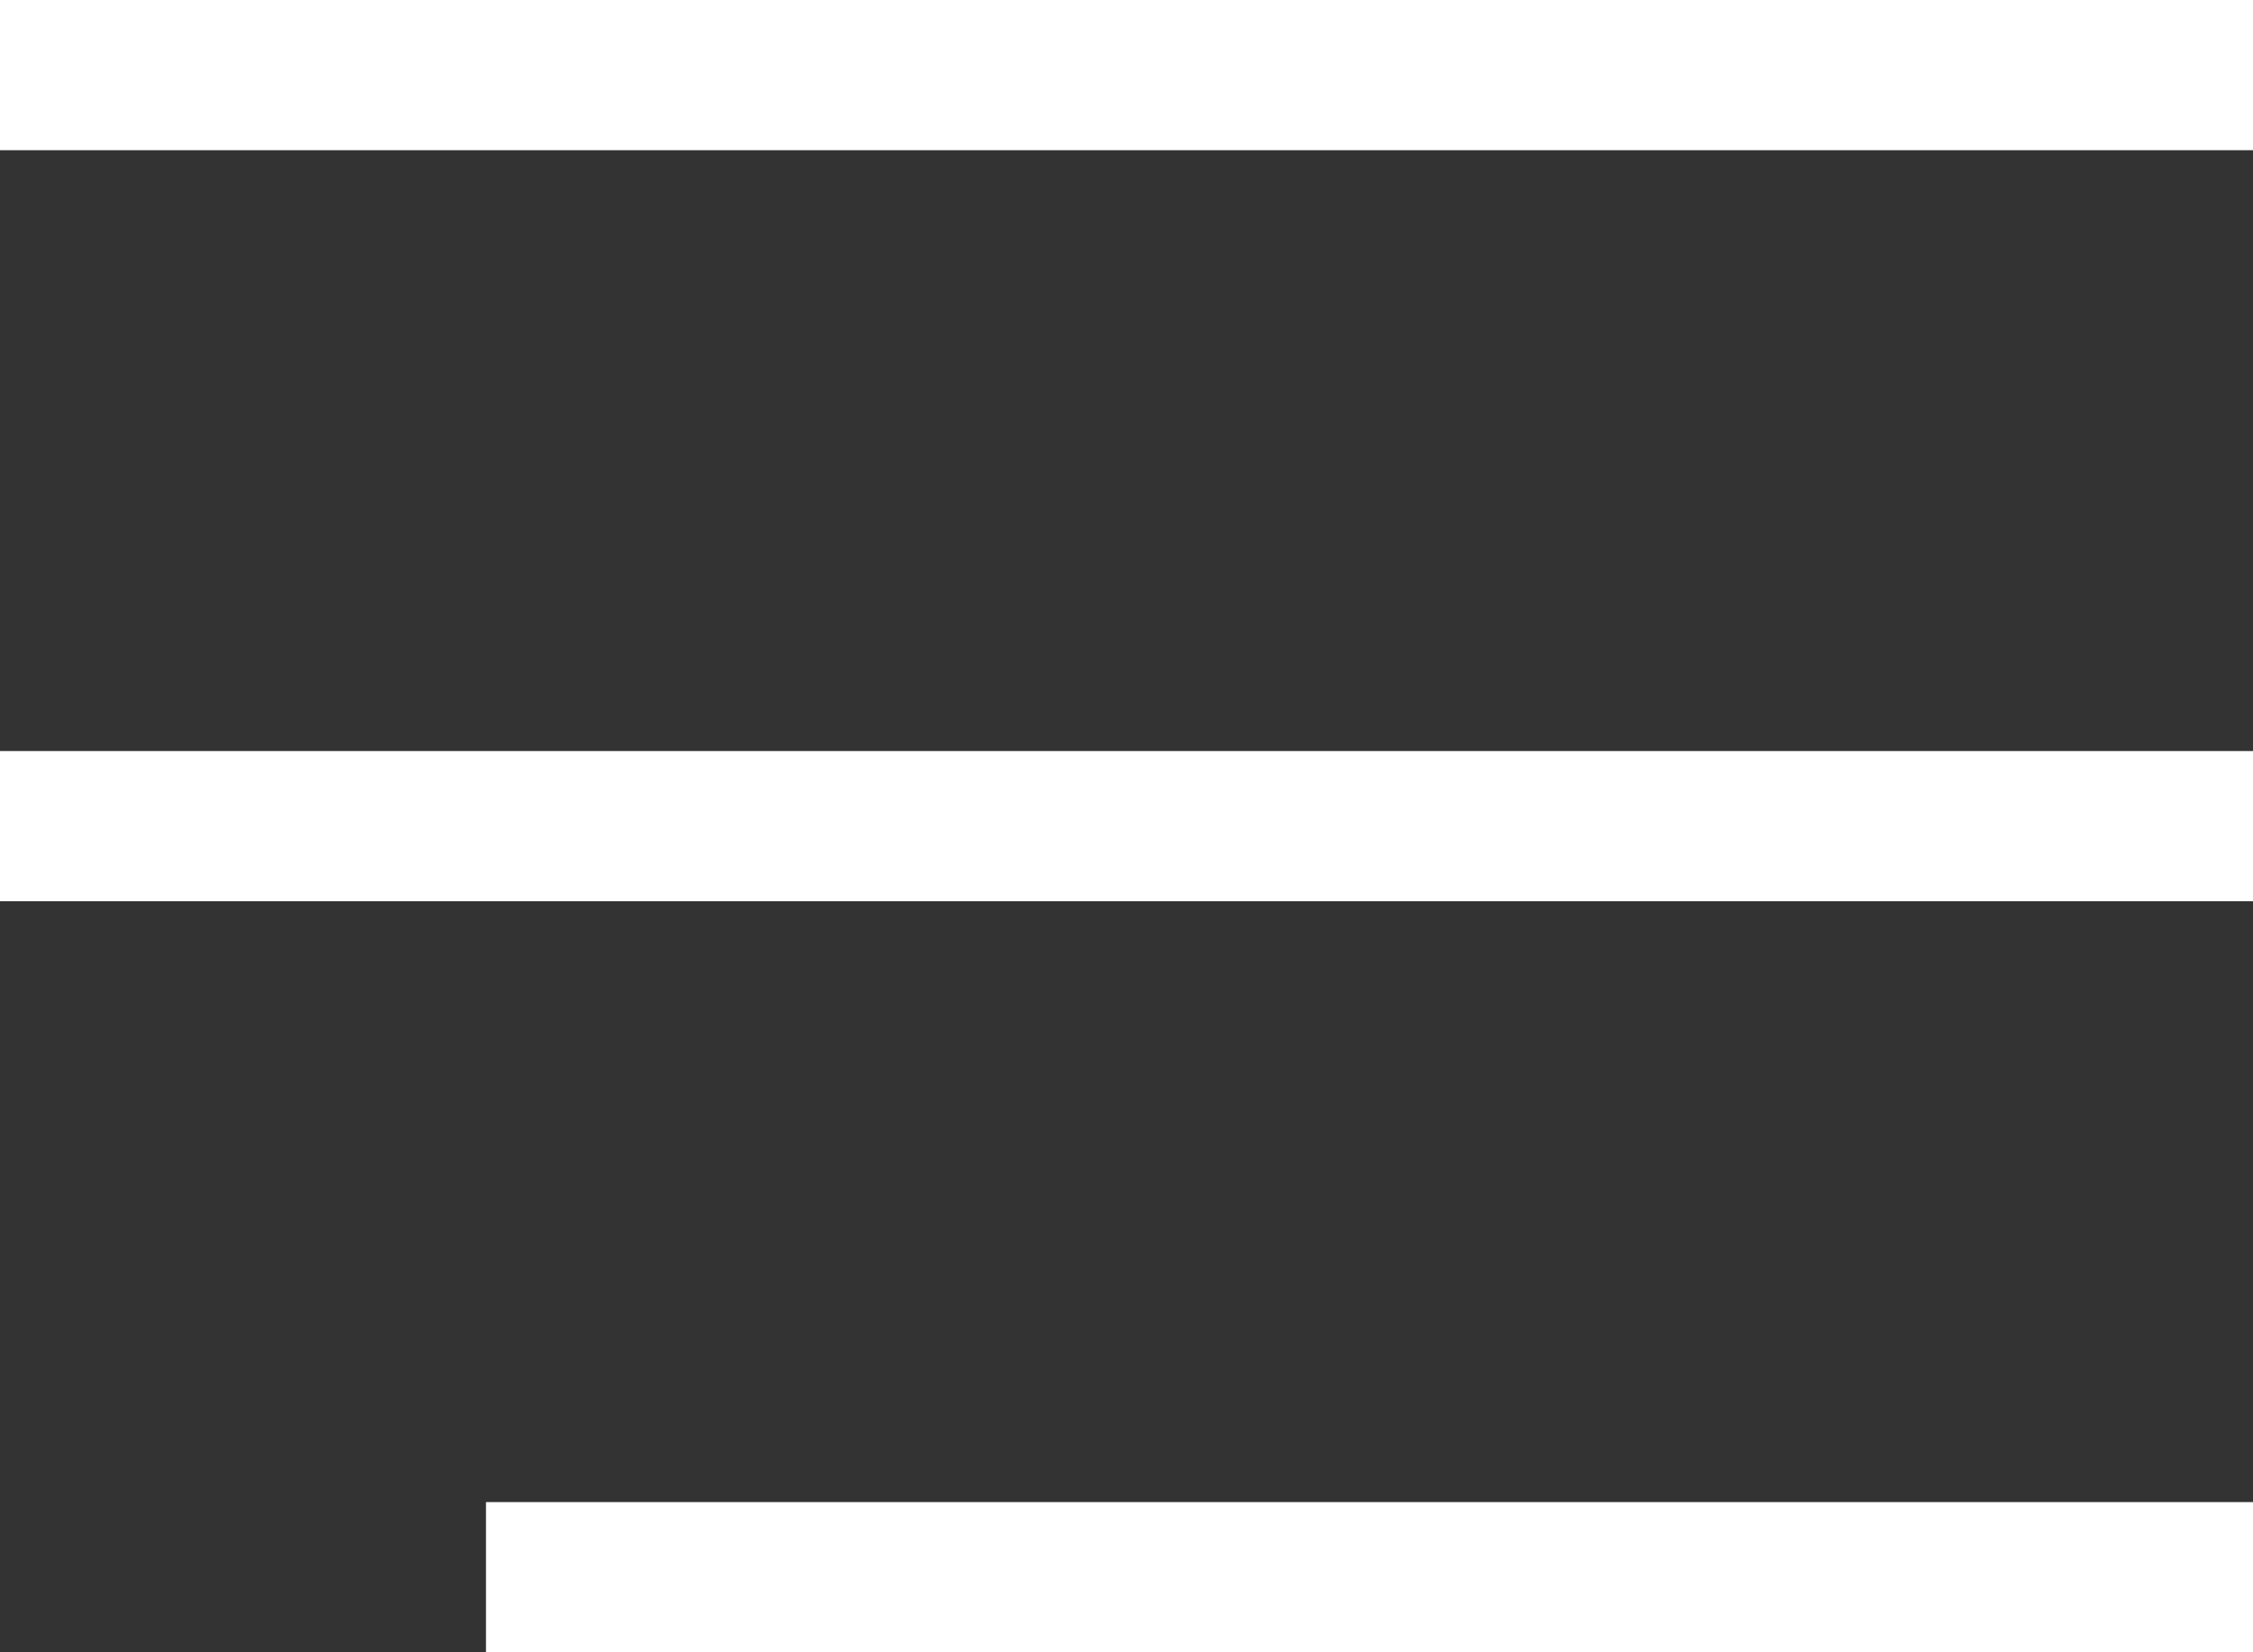 <svg width="30" height="22" viewBox="0 0 30 22" fill="none" xmlns="http://www.w3.org/2000/svg">
<rect x="0" y="0" width="30" height="22" fill="#333333" stroke="none"/>
<path d="M0 1H30" stroke="white" stroke-width="2"/>
<path d="M0 11H30" stroke="white" stroke-width="2"/>
<path d="M6.471 21L30 21" stroke="white" stroke-width="2"/>
</svg>
